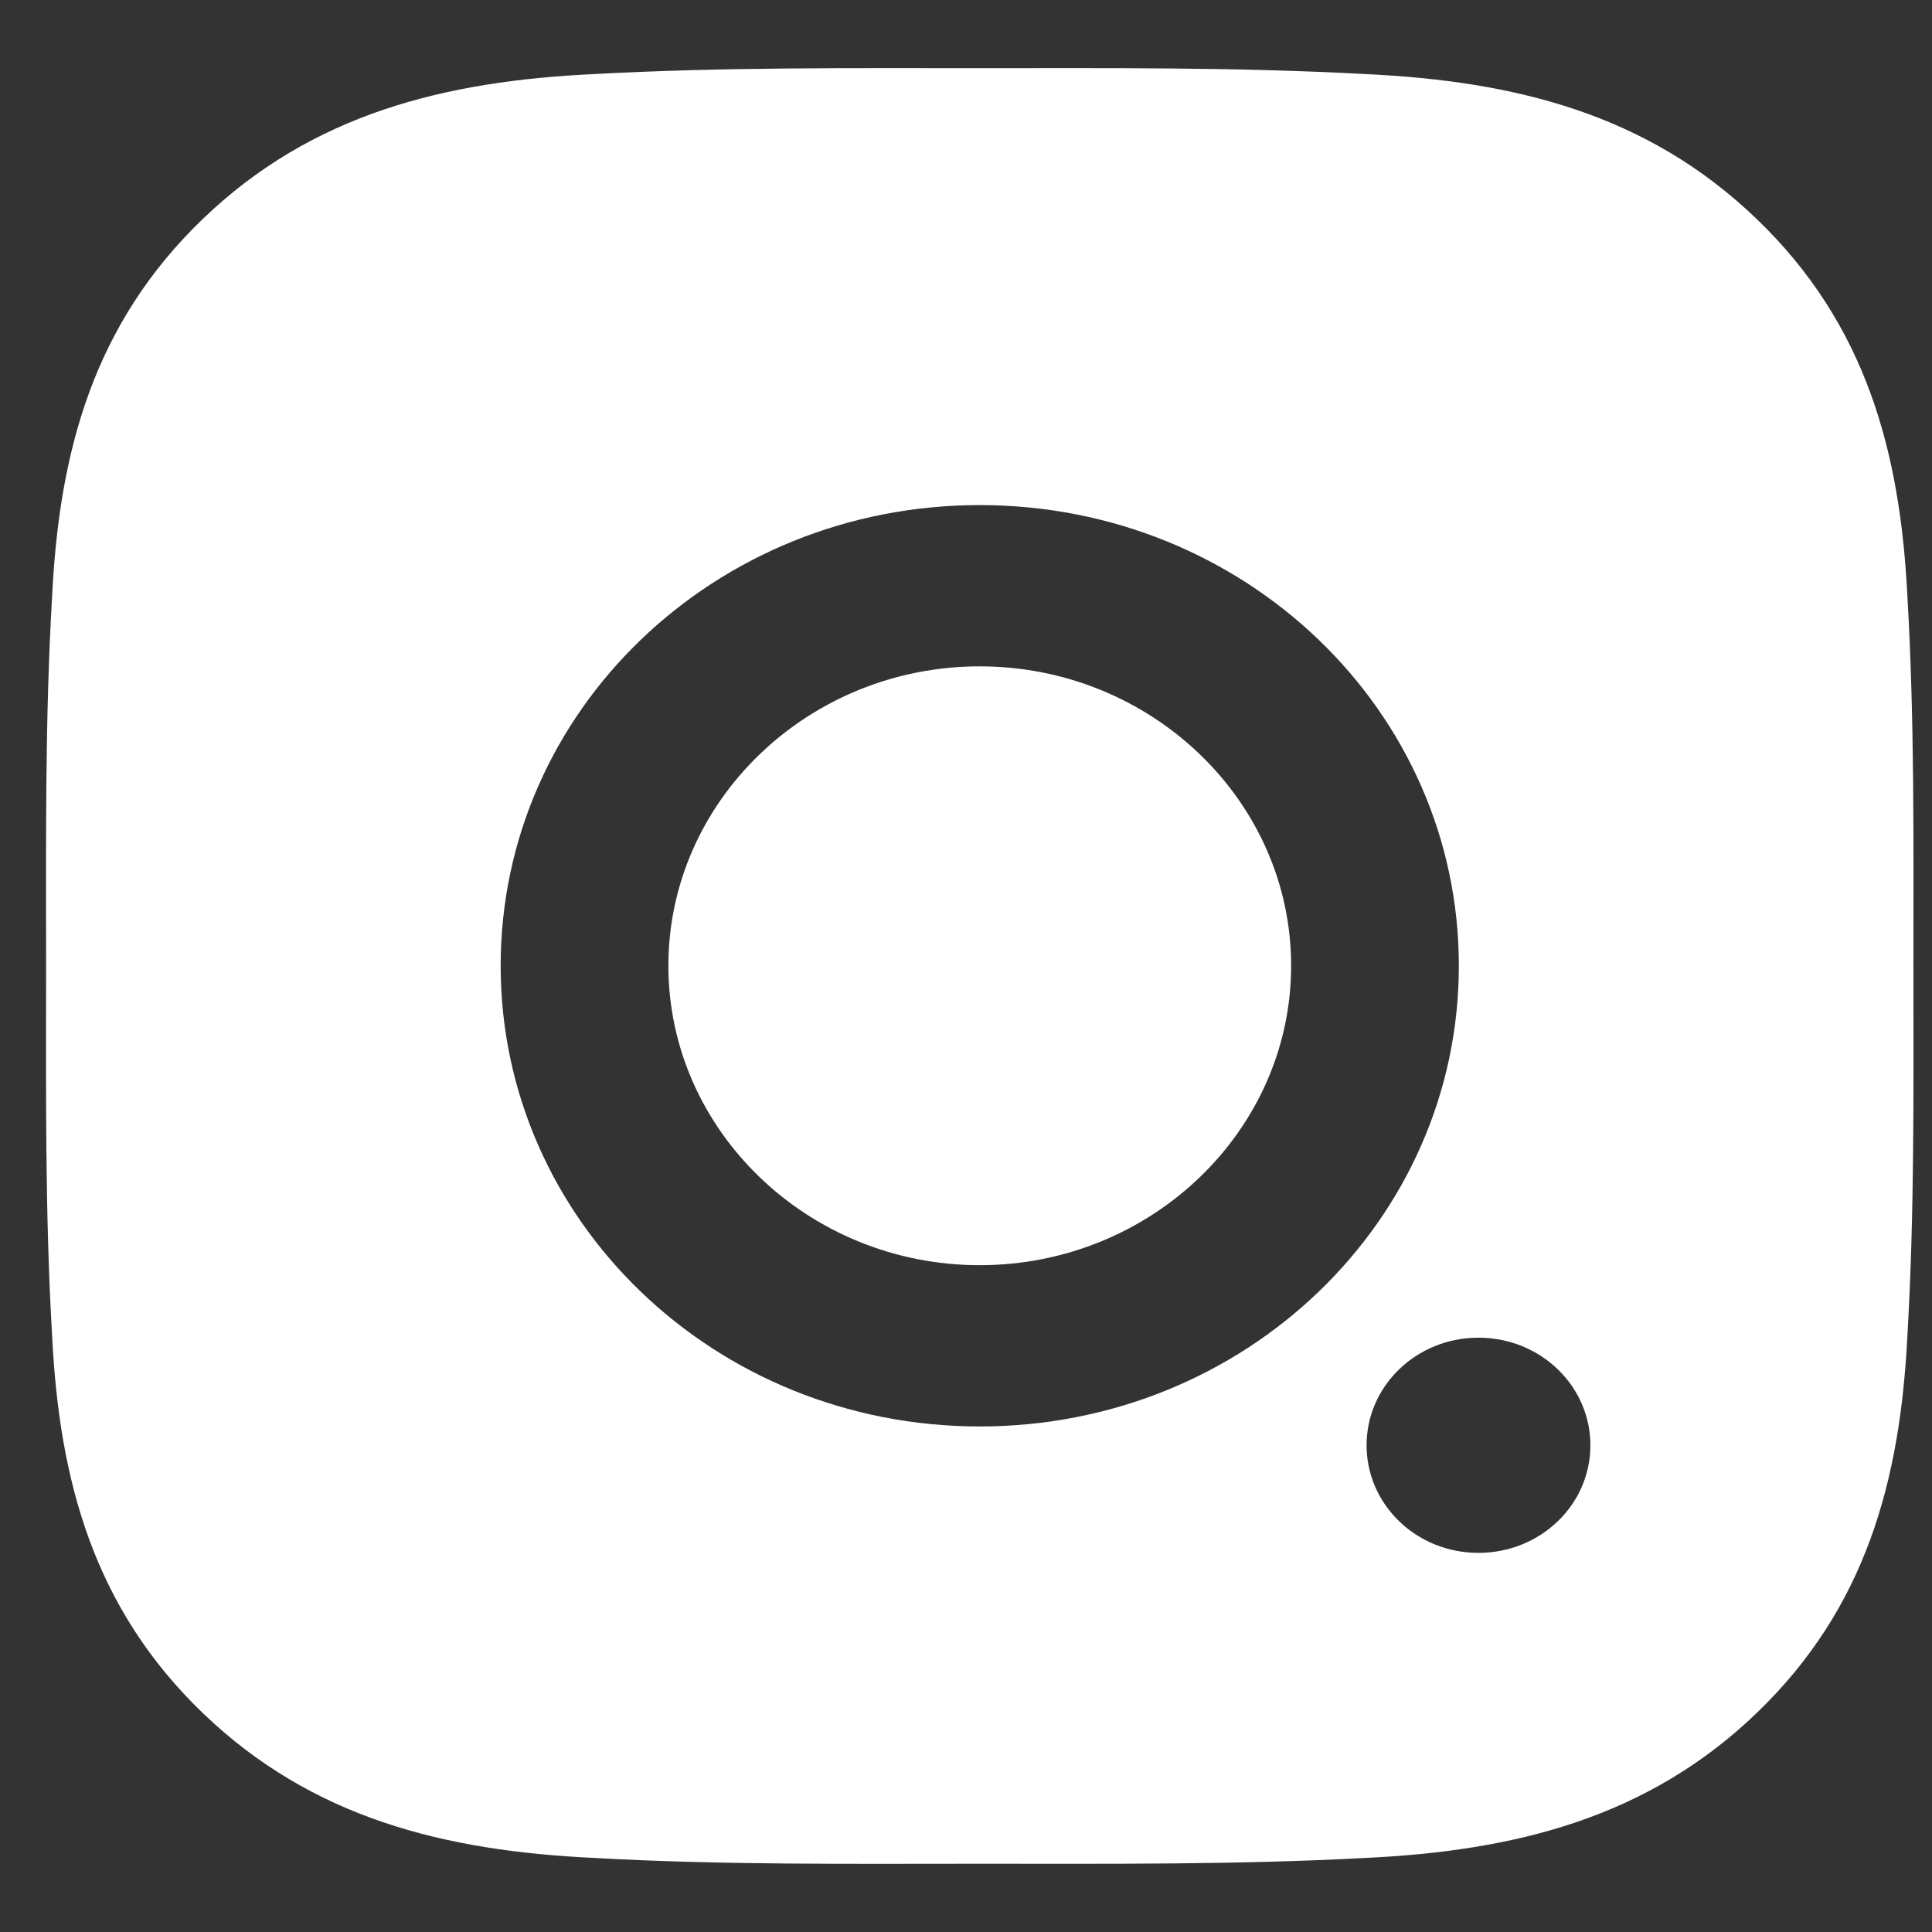 <svg width="21" height="21" viewBox="0 0 21 21" fill="none" xmlns="http://www.w3.org/2000/svg">
<rect x="0" y="0" width="21" height="21" fill="#333333" stroke="none"/>
<path d="M14.034 10.497C14.034 8.705 12.513 7.243 10.649 7.243C8.786 7.243 7.265 8.705 7.265 10.497C7.265 12.289 8.786 13.752 10.649 13.752C12.513 13.752 14.034 12.289 14.034 10.497ZM10.649 20.258C12.051 20.258 13.44 20.27 14.839 20.195C16.464 20.119 17.906 19.762 19.094 18.62C20.285 17.475 20.653 16.091 20.732 14.528C20.811 13.18 20.798 11.845 20.798 10.5C20.798 9.152 20.811 7.817 20.732 6.471C20.653 4.909 20.283 3.522 19.094 2.38C17.904 1.235 16.464 0.881 14.839 0.805C13.437 0.729 12.048 0.741 10.649 0.741C9.25 0.741 7.859 0.729 6.46 0.805C4.835 0.881 3.393 1.237 2.204 2.38C1.014 3.525 0.645 4.909 0.567 6.471C0.488 7.819 0.501 9.155 0.501 10.5C0.501 11.847 0.488 13.183 0.567 14.528C0.645 16.091 1.016 17.477 2.204 18.62C3.395 19.765 4.835 20.119 6.46 20.195C7.859 20.273 9.248 20.258 10.649 20.258ZM5.442 10.497C5.442 7.726 7.768 5.49 10.649 5.49C13.531 5.49 15.857 7.726 15.857 10.497C15.857 13.268 13.531 15.505 10.649 15.505C7.768 15.505 5.442 13.268 5.442 10.497ZM14.854 15.71C14.854 15.063 15.397 14.54 16.07 14.54C16.743 14.54 17.287 15.063 17.287 15.71C17.287 16.357 16.743 16.879 16.07 16.879C15.911 16.879 15.752 16.849 15.605 16.791C15.457 16.732 15.323 16.646 15.21 16.537C15.097 16.428 15.007 16.299 14.946 16.157C14.885 16.015 14.854 15.863 14.854 15.71Z" fill="white"/>
</svg>
